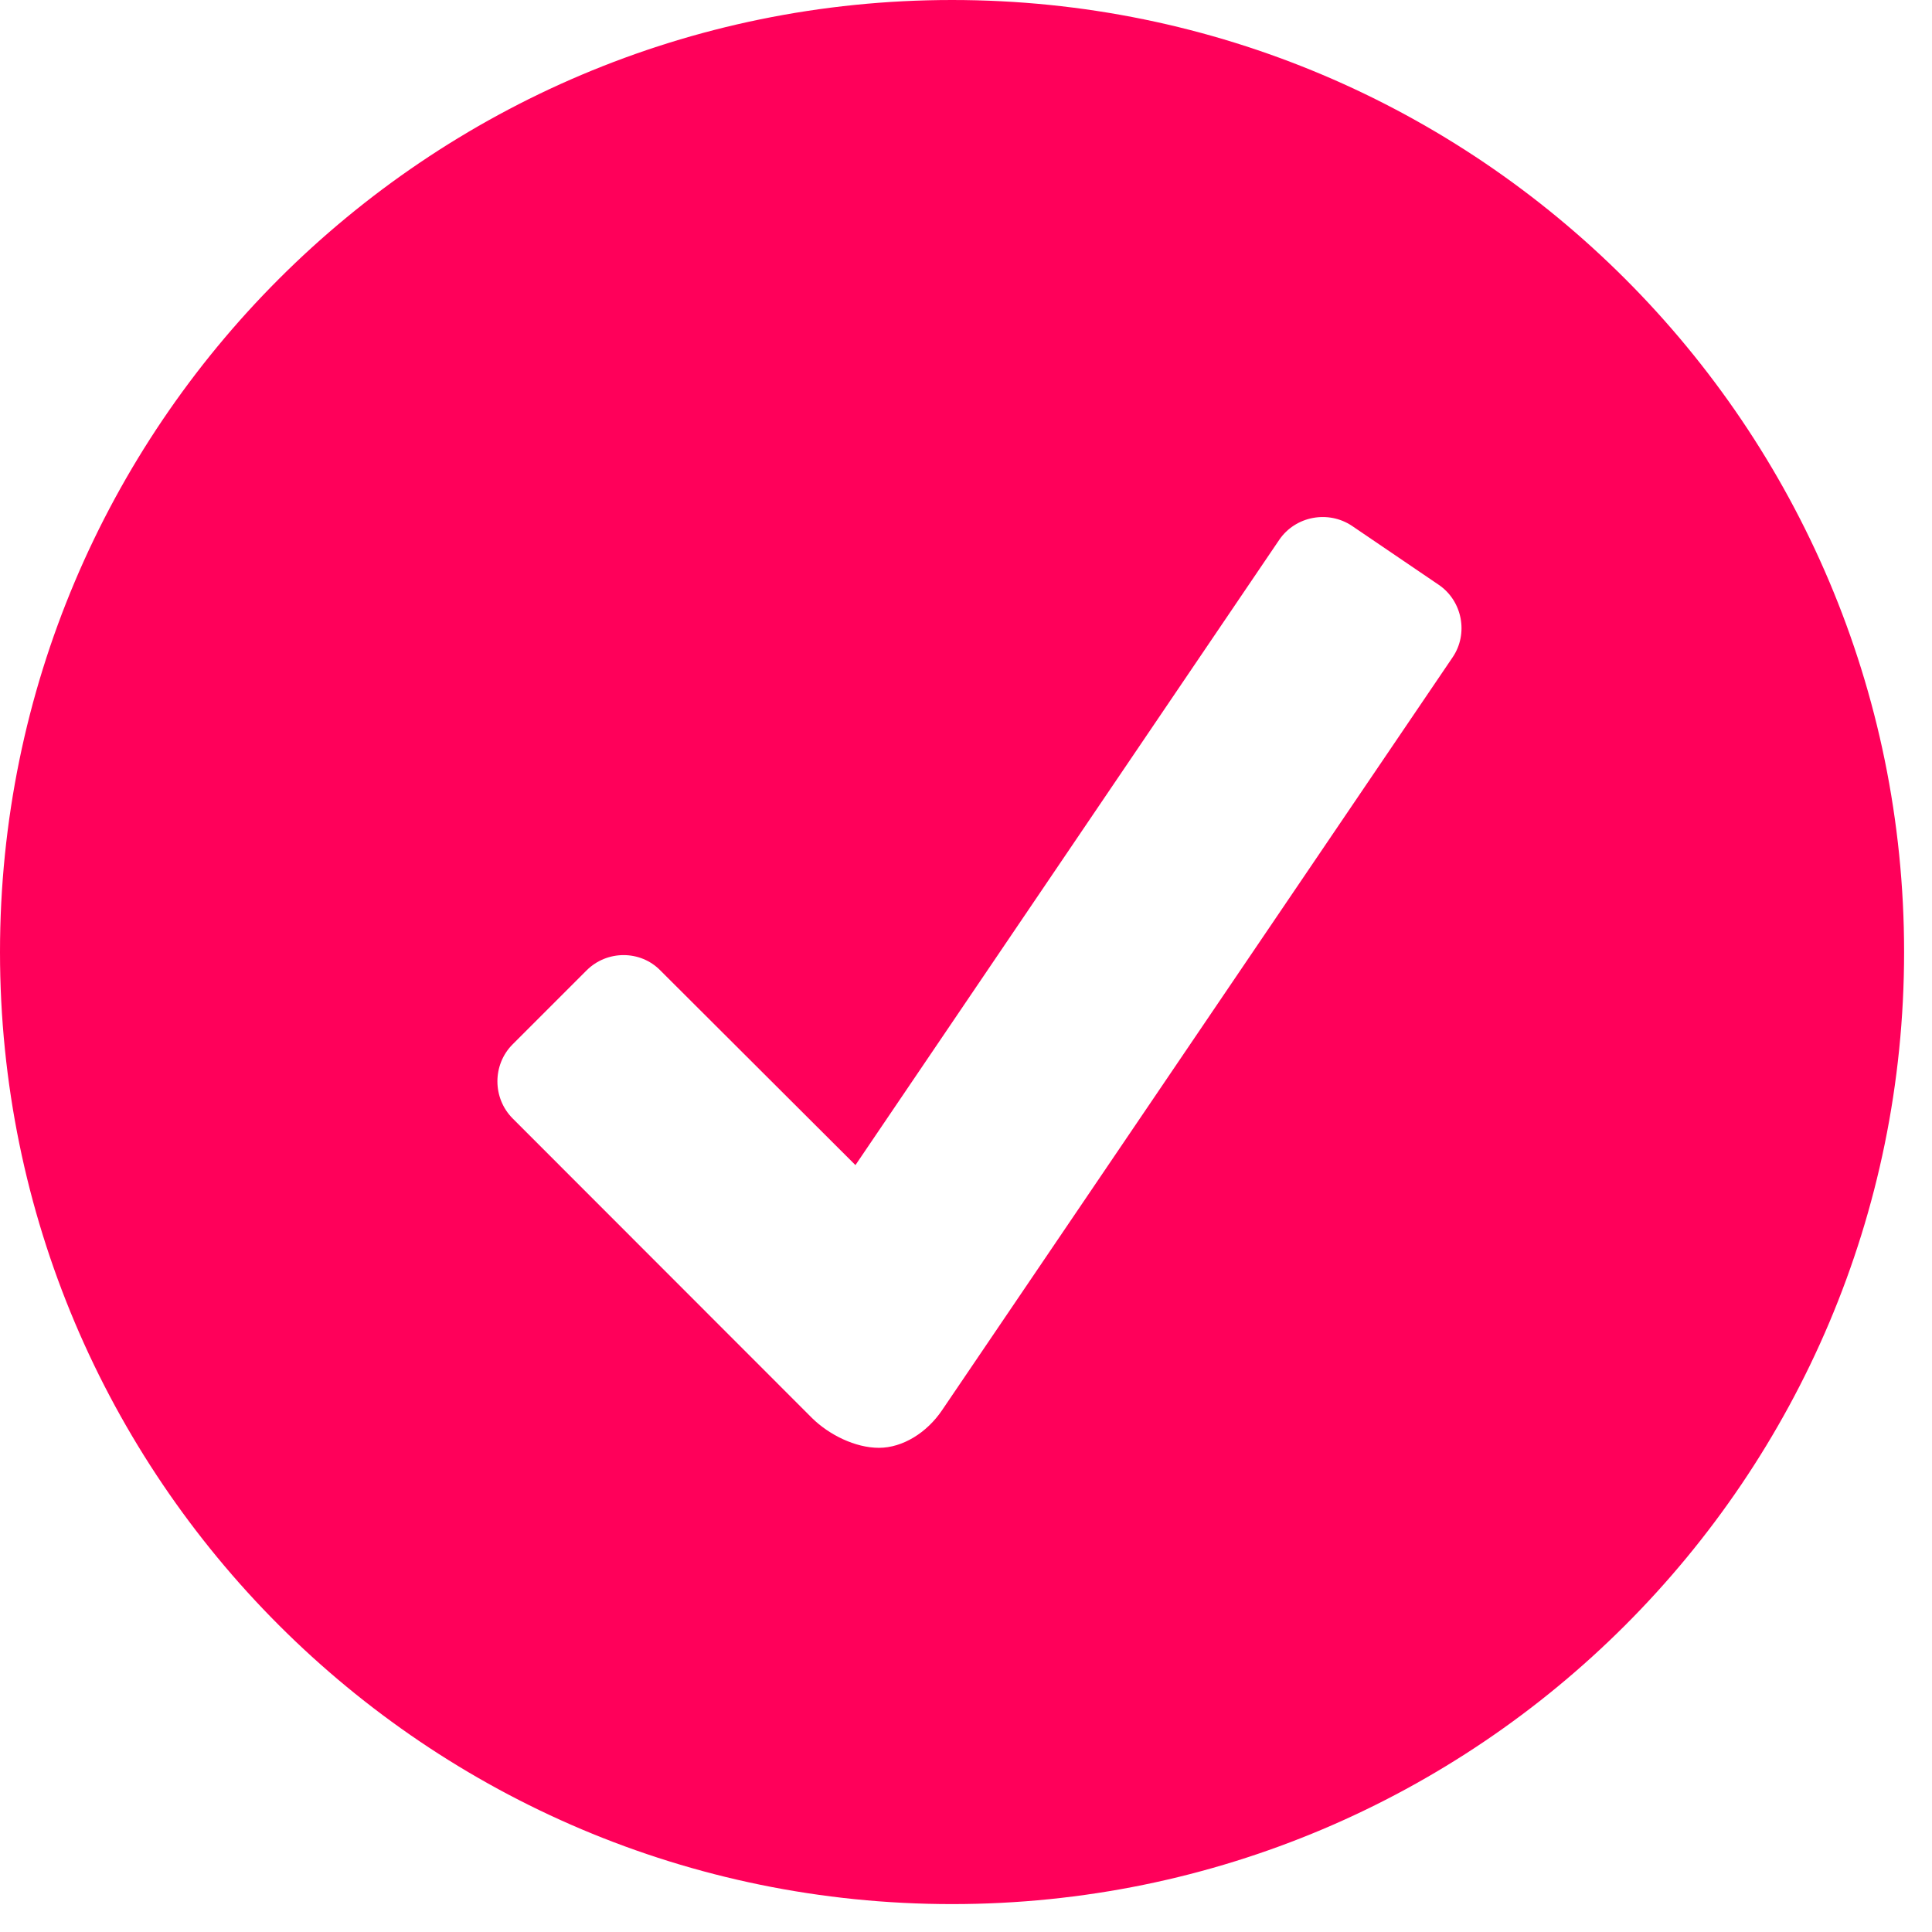 <svg width="18" height="18" viewBox="0 0 18 18" fill="none" xmlns="http://www.w3.org/2000/svg">
<path fill-rule="evenodd" clip-rule="evenodd" d="M8.87 0C3.973 0 0 3.973 0 8.87C0 13.768 3.973 17.74 8.87 17.74C13.768 17.74 17.74 13.768 17.74 8.87C17.74 3.973 13.768 0 8.87 0ZM13.533 6.125L8.776 13.14C8.635 13.348 8.41 13.489 8.189 13.489C7.967 13.489 7.724 13.367 7.567 13.213L4.776 10.42C4.587 10.23 4.587 9.919 4.776 9.73L5.465 9.041C5.655 8.851 5.966 8.851 6.152 9.041L7.97 10.855L11.918 5.03C12.069 4.808 12.375 4.751 12.597 4.9L13.405 5.449C13.624 5.598 13.684 5.904 13.533 6.125Z" fill="#FF005A"/>
</svg>
